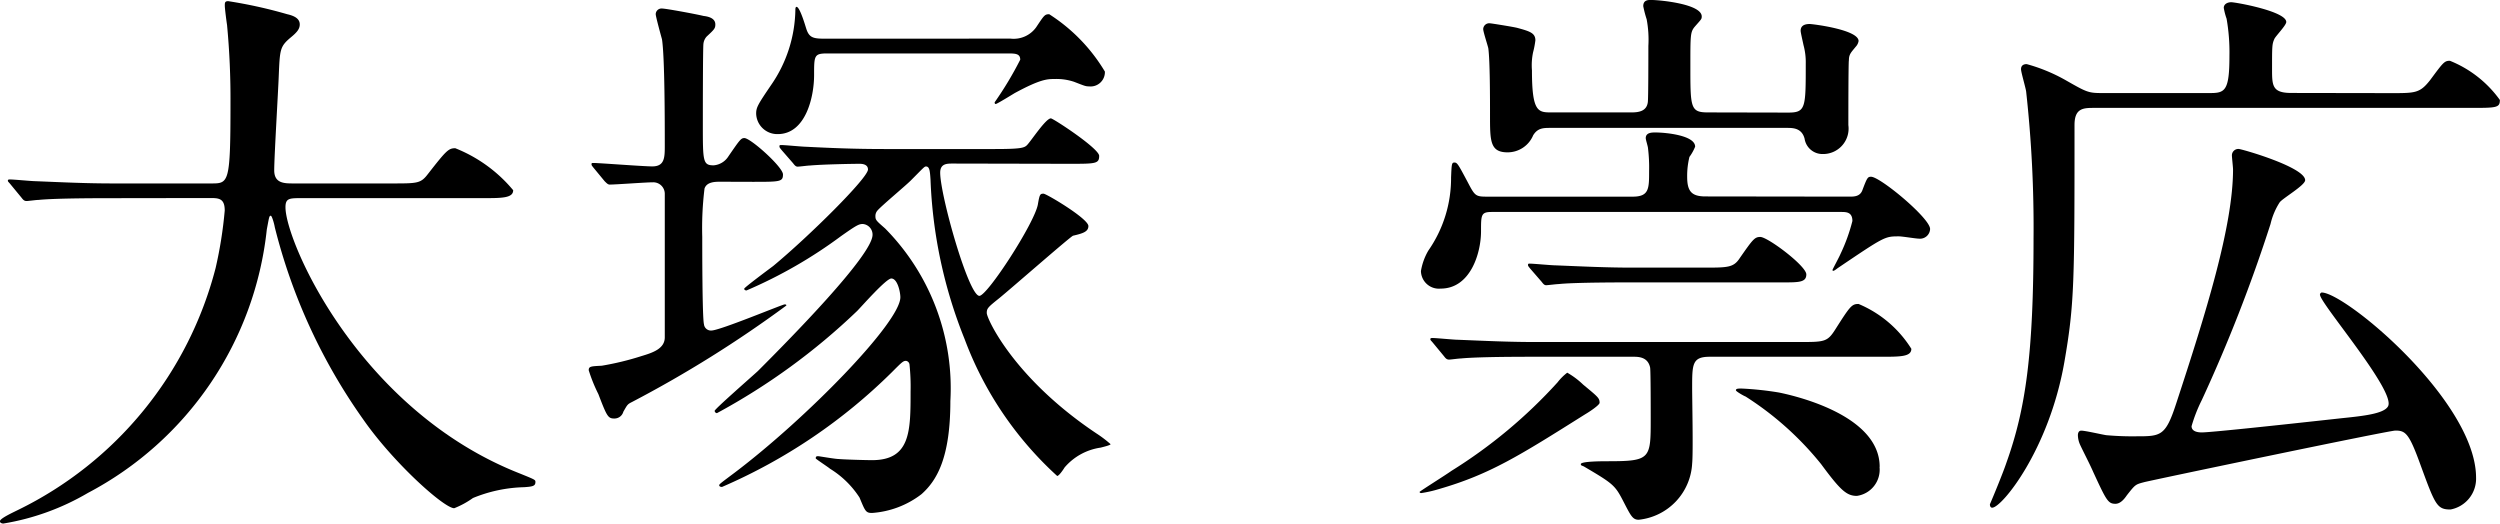 <svg xmlns="http://www.w3.org/2000/svg" width="101.232" height="21.202" viewBox="0 0 101.232 21.202">
  <g id="name_15" transform="translate(-2767.828 -4304.09)">
    <g id="グループ_138" data-name="グループ 138">
      <path id="パス_743" data-name="パス 743" d="M2772.289,4312.115c-2.023,0-2.668.047-2.9.07-.093,0-.414.045-.484.045-.092,0-.137-.045-.207-.137l-.436-.529c-.092-.115-.115-.115-.115-.162s.045-.045.092-.045c.16,0,.873.069,1.012.069,1.127.046,2.069.092,3.15.092h3.978c.713,0,.782,0,.782-3.243a31.727,31.727,0,0,0-.139-3.173c-.022-.137-.091-.666-.091-.782s0-.183.138-.183a19,19,0,0,1,2.391.529c.3.068.506.184.506.413,0,.185-.115.322-.367.529-.438.369-.438.484-.484,1.564-.022.6-.183,3.266-.183,3.816,0,.53.413.53.782.53h3.977c1.058,0,1.173,0,1.472-.391.736-.943.828-1.035,1.1-1.035a5.86,5.86,0,0,1,2.345,1.7c0,.321-.46.321-1.219.321h-7.335c-.506,0-.666,0-.666.369,0,1.4,2.989,8.232,9.5,10.785.621.252.621.252.621.344,0,.161-.116.184-.459.207a5.793,5.793,0,0,0-2.071.438,3.533,3.533,0,0,1-.758.413c-.413,0-2.46-1.839-3.679-3.587a23.115,23.115,0,0,1-3.588-7.795c-.022-.139-.115-.461-.16-.461-.069,0-.069.069-.162.553a13.7,13.7,0,0,1-7.242,10.67,9.959,9.959,0,0,1-3.427,1.241c-.046,0-.138-.022-.138-.093,0-.114.506-.344.735-.459a15.1,15.1,0,0,0,8-9.8,16.965,16.965,0,0,0,.368-2.323c0-.506-.253-.506-.621-.506Z"/>
      <path id="パス_744" data-name="パス 744" d="M2797,4311.449c-.207,0-.552,0-.644.276a13.138,13.138,0,0,0-.092,1.955c0,.482,0,3.288.07,3.541a.282.282,0,0,0,.3.253c.344,0,2.874-1.058,2.966-1.058.069,0,.069.023.069.046a47.959,47.959,0,0,1-6.255,3.909c-.185.092-.185.115-.345.391a.373.373,0,0,1-.368.275c-.253,0-.3-.092-.643-.988a6.366,6.366,0,0,1-.391-.966c0-.161.092-.161.528-.184a11.438,11.438,0,0,0,1.61-.391c.46-.137.942-.3.942-.758v-5.818a.466.466,0,0,0-.482-.46c-.276,0-1.5.092-1.748.092-.069,0-.115-.046-.207-.138l-.437-.53c-.092-.114-.092-.114-.092-.16s.023-.047.07-.047c.252,0,2.023.139,2.39.139.506,0,.506-.368.506-.851,0-.9,0-3.586-.114-4.3-.046-.162-.253-.92-.253-1.012a.234.234,0,0,1,.253-.23c.161,0,1.4.23,1.679.3.207.024.482.092.482.345,0,.161-.046.207-.345.484a.514.514,0,0,0-.137.3c-.024.16-.024,2.99-.024,3.266,0,1.494,0,1.655.438,1.655a.781.781,0,0,0,.6-.368c.46-.667.506-.736.644-.736.253,0,1.563,1.174,1.563,1.472s-.115.3-1.218.3Zm9.405-.736c-.229,0-.506,0-.506.368,0,.92,1.15,4.989,1.587,4.989.322,0,2.231-2.943,2.368-3.7.07-.414.092-.437.23-.437.115,0,1.816,1.011,1.816,1.31,0,.231-.229.3-.62.391-.093.023-2.507,2.138-2.989,2.53-.46.368-.506.413-.506.6,0,.229,1.1,2.644,4.438,4.875a4.714,4.714,0,0,1,.575.436c0,.047-.322.116-.392.139a2.363,2.363,0,0,0-1.47.805c-.07.115-.231.344-.3.344a14.194,14.194,0,0,1-3.748-5.542,19.173,19.173,0,0,1-1.381-6.461c-.023-.369-.045-.529-.184-.529-.068,0-.115.068-.621.574-.207.207-1.172,1.012-1.334,1.2a.332.332,0,0,0-.092.229c0,.162.024.185.392.506a9.208,9.208,0,0,1,2.643,6.991c0,2.3-.55,3.22-1.171,3.771a3.7,3.7,0,0,1-2,.759c-.253,0-.277-.069-.506-.621a3.768,3.768,0,0,0-1.2-1.172c-.044-.046-.574-.392-.574-.415,0-.045,0-.091.092-.091.047,0,.689.114.828.114.231.023,1.127.047,1.357.047,1.563,0,1.563-1.174,1.563-2.783a8.476,8.476,0,0,0-.045-1.1.168.168,0,0,0-.139-.138c-.115,0-.161.046-.574.46a22.375,22.375,0,0,1-6.876,4.645c-.069,0-.115-.023-.115-.068s.069-.092.621-.506c2.921-2.208,6.714-6.094,6.714-7.106,0-.207-.114-.76-.367-.76-.207,0-1.173,1.1-1.38,1.312a26.165,26.165,0,0,1-5.68,4.14.1.1,0,0,1-.093-.093c0-.07,1.473-1.357,1.749-1.61,1.288-1.288,4.645-4.691,4.645-5.518a.431.431,0,0,0-.392-.438c-.16,0-.252.046-.873.483a18.864,18.864,0,0,1-3.839,2.208c-.047,0-.093-.023-.093-.07s.989-.781,1.173-.919c1.449-1.2,3.839-3.564,3.839-3.909,0-.23-.275-.23-.344-.23-.3,0-1.495.023-2,.069-.092,0-.413.046-.506.046-.068,0-.114-.046-.184-.139l-.46-.528c-.091-.114-.091-.114-.091-.161s.022-.046.091-.046c.138,0,.851.069.99.069.9.046,1.908.092,3.172.092h4.462c1.057,0,1.2-.046,1.311-.161.16-.161.758-1.081.965-1.081.092,0,1.955,1.219,1.955,1.518,0,.322-.139.322-1.242.322Zm2.345-5.059a1.118,1.118,0,0,0,1.035-.46c.322-.483.346-.528.529-.528a7.031,7.031,0,0,1,2.254,2.322.58.58,0,0,1-.644.6c-.138,0-.184-.023-.6-.184a2.225,2.225,0,0,0-.781-.115c-.3,0-.576,0-1.633.574-.115.07-.713.438-.76.438s-.045-.047-.045-.07a14.12,14.12,0,0,0,1.035-1.724c0-.253-.207-.253-.529-.253h-7.29c-.528,0-.528.092-.528.874,0,.9-.346,2.392-1.473,2.392a.854.854,0,0,1-.873-.829c0-.252.069-.367.6-1.15a5.488,5.488,0,0,0,.988-3.058c0-.022,0-.115.047-.115.138,0,.367.806.391.874.115.368.275.414.736.414Z"/>
      <path id="パス_745" data-name="パス 745" d="M2832.6,4320.4c0,.091-.414.367-.574.459-2.668,1.679-3.863,2.437-5.933,3.035a4.969,4.969,0,0,1-.713.162c-.045,0-.069-.024-.069-.047s1.1-.713,1.288-.851a20.18,20.18,0,0,0,4.3-3.587,2.1,2.1,0,0,1,.391-.39,3.252,3.252,0,0,1,.643.482C2832.537,4320.164,2832.6,4320.21,2832.6,4320.4Zm10.118-8.348c.184,0,.437,0,.529-.276.184-.483.207-.529.346-.529.367,0,2.39,1.678,2.39,2.115a.409.409,0,0,1-.459.391c-.115,0-.668-.092-.8-.092-.577,0-.577,0-2.485,1.288-.092.07-.207.161-.207.07,0-.024.277-.53.322-.645a7.186,7.186,0,0,0,.483-1.334c0-.367-.252-.367-.459-.367h-14.143c-.436,0-.436.115-.436.781,0,.9-.437,2.322-1.633,2.322a.727.727,0,0,1-.8-.712,2.422,2.422,0,0,1,.3-.828,5.127,5.127,0,0,0,.92-2.965c.023-.53.023-.6.138-.6s.161.093.529.782c.3.574.322.6.8.6h5.886c.666,0,.666-.322.666-1.035a6.456,6.456,0,0,0-.044-.92c0-.069-.092-.345-.092-.414,0-.23.252-.23.39-.23.414,0,1.61.115,1.61.575a1.862,1.862,0,0,1-.231.415,3.235,3.235,0,0,0-.092.8c0,.574.162.8.737.8Zm-12.83,6.484c-2.024,0-2.668.046-2.9.069-.092,0-.413.046-.482.046-.092,0-.138-.046-.207-.138l-.437-.529c-.093-.114-.115-.114-.115-.161s.046-.046.093-.046c.16,0,.849.07,1.011.07,1.126.046,2.069.092,3.151.092h10.669c1.034,0,1.149,0,1.471-.506.6-.944.667-1.035.944-1.035a4.626,4.626,0,0,1,2.138,1.816c0,.322-.437.322-1.242.322h-6.922c-.712,0-.712.3-.712,1.265,0,.483.046,2.622,0,3.058a2.416,2.416,0,0,1-2.162,2.277c-.253,0-.322-.161-.643-.781s-.414-.691-1.587-1.381c-.115-.045-.115-.045-.115-.092,0-.115.9-.115,1.081-.115,1.748,0,1.748-.092,1.748-1.725,0-.3,0-1.954-.024-2.068-.091-.438-.482-.438-.689-.438Zm10.347-9.887c.713,0,.713-.185.713-1.978a2.647,2.647,0,0,0-.092-.759c-.023-.115-.115-.506-.115-.575,0-.138.068-.275.367-.275.116,0,1.979.229,1.979.689a.437.437,0,0,1-.115.231c-.184.229-.277.3-.277.55-.022.047-.022,2.369-.022,2.622a1.031,1.031,0,0,1-1.035,1.173.731.731,0,0,1-.737-.621c-.114-.437-.482-.437-.713-.437h-9.565c-.3,0-.528,0-.713.3a1.122,1.122,0,0,1-1.034.69c-.713,0-.713-.46-.713-1.5,0-.666,0-2.207-.069-2.713-.023-.115-.207-.666-.207-.781a.244.244,0,0,1,.276-.231c.045,0,.92.139,1.1.184.506.138.737.207.737.506a3.582,3.582,0,0,1-.093.483,2.556,2.556,0,0,0-.046.735c0,1.7.253,1.7.805,1.7h3.219c.3,0,.621-.046.668-.415.022-.137.022-1.885.022-2.276a4.467,4.467,0,0,0-.069-1.08,4.563,4.563,0,0,1-.138-.529c0-.231.161-.254.3-.254.367,0,2.068.162,2.068.668,0,.115-.022.115-.3.436-.16.207-.16.345-.16,1.564,0,1.7,0,1.886.713,1.886Zm-3.427,6.278c.99,0,1.219,0,1.472-.392.529-.759.6-.85.828-.85.3,0,1.863,1.172,1.863,1.517,0,.323-.3.323-.966.323h-6.162c-2.024,0-2.692.044-2.9.068-.092,0-.435.046-.506.046s-.114-.046-.183-.138l-.459-.529c-.093-.115-.093-.115-.093-.16s.022-.047.069-.047c.161,0,.873.069,1.036.069,1.125.046,2.068.093,3.15.093Zm7.128,8.07a1.071,1.071,0,0,1-.919,1.173c-.414,0-.667-.229-1.448-1.288a12.623,12.623,0,0,0-3.058-2.736c-.07-.023-.391-.207-.391-.252,0-.071.092-.071.229-.071a12.845,12.845,0,0,1,1.518.162C2840.285,4320.072,2843.941,4320.831,2843.941,4322.992Z"/>
      <path id="パス_746" data-name="パス 746" d="M2864.668,4307.861c.965,0,1.149,0,1.563-.528.529-.713.576-.782.8-.782a4.6,4.6,0,0,1,2.024,1.587c0,.321-.138.321-1.219.321h-15.2c-.436,0-.805,0-.805.69,0,6.347,0,7.244-.413,9.613-.621,3.541-2.53,5.886-2.921,5.886-.068,0-.092-.069-.092-.138.139-.322.529-1.265.667-1.678.782-2.186,1.1-4.393,1.1-9.106a50.2,50.2,0,0,0-.3-5.933c-.023-.161-.207-.782-.207-.9,0-.162.115-.207.229-.207a6.846,6.846,0,0,1,1.565.644c.85.483.92.528,1.471.528h4.392c.6,0,.782-.091.782-1.494a7.908,7.908,0,0,0-.115-1.517,2.563,2.563,0,0,1-.114-.438c0-.16.16-.229.3-.229.183,0,2.23.368,2.23.8,0,.138-.437.576-.483.691-.092.207-.092.3-.092,1.195,0,.69,0,.988.782.988Zm-2.9,8.164a.1.1,0,0,1,.069-.091c.965,0,6.254,4.414,6.254,7.5a1.269,1.269,0,0,1-1.035,1.287c-.551,0-.621-.184-1.219-1.817-.459-1.264-.6-1.379-1.012-1.379-.275,0-10.049,2.046-10.185,2.092-.346.092-.346.092-.691.53-.093.137-.253.343-.46.343-.3,0-.368-.136-.9-1.287-.139-.322-.391-.8-.53-1.1a.965.965,0,0,1-.091-.391c0-.069.023-.184.137-.184.161,0,.851.161,1.012.184a11.94,11.94,0,0,0,1.2.045c1.012,0,1.2,0,1.633-1.333,1.2-3.656,2.3-7.175,2.3-9.474,0-.091-.046-.483-.046-.575a.26.26,0,0,1,.276-.253c.116,0,2.69.737,2.69,1.265,0,.207-.919.735-1.034.9a2.777,2.777,0,0,0-.368.873,62.643,62.643,0,0,1-2.783,7.129,6.173,6.173,0,0,0-.414,1.058c0,.229.277.253.414.253.345,0,2.944-.276,5.658-.575.9-.092,1.724-.184,1.884-.484C2864.852,4319.934,2861.771,4316.369,2861.771,4316.025Z"/>
    </g>
  </g>
</svg>
